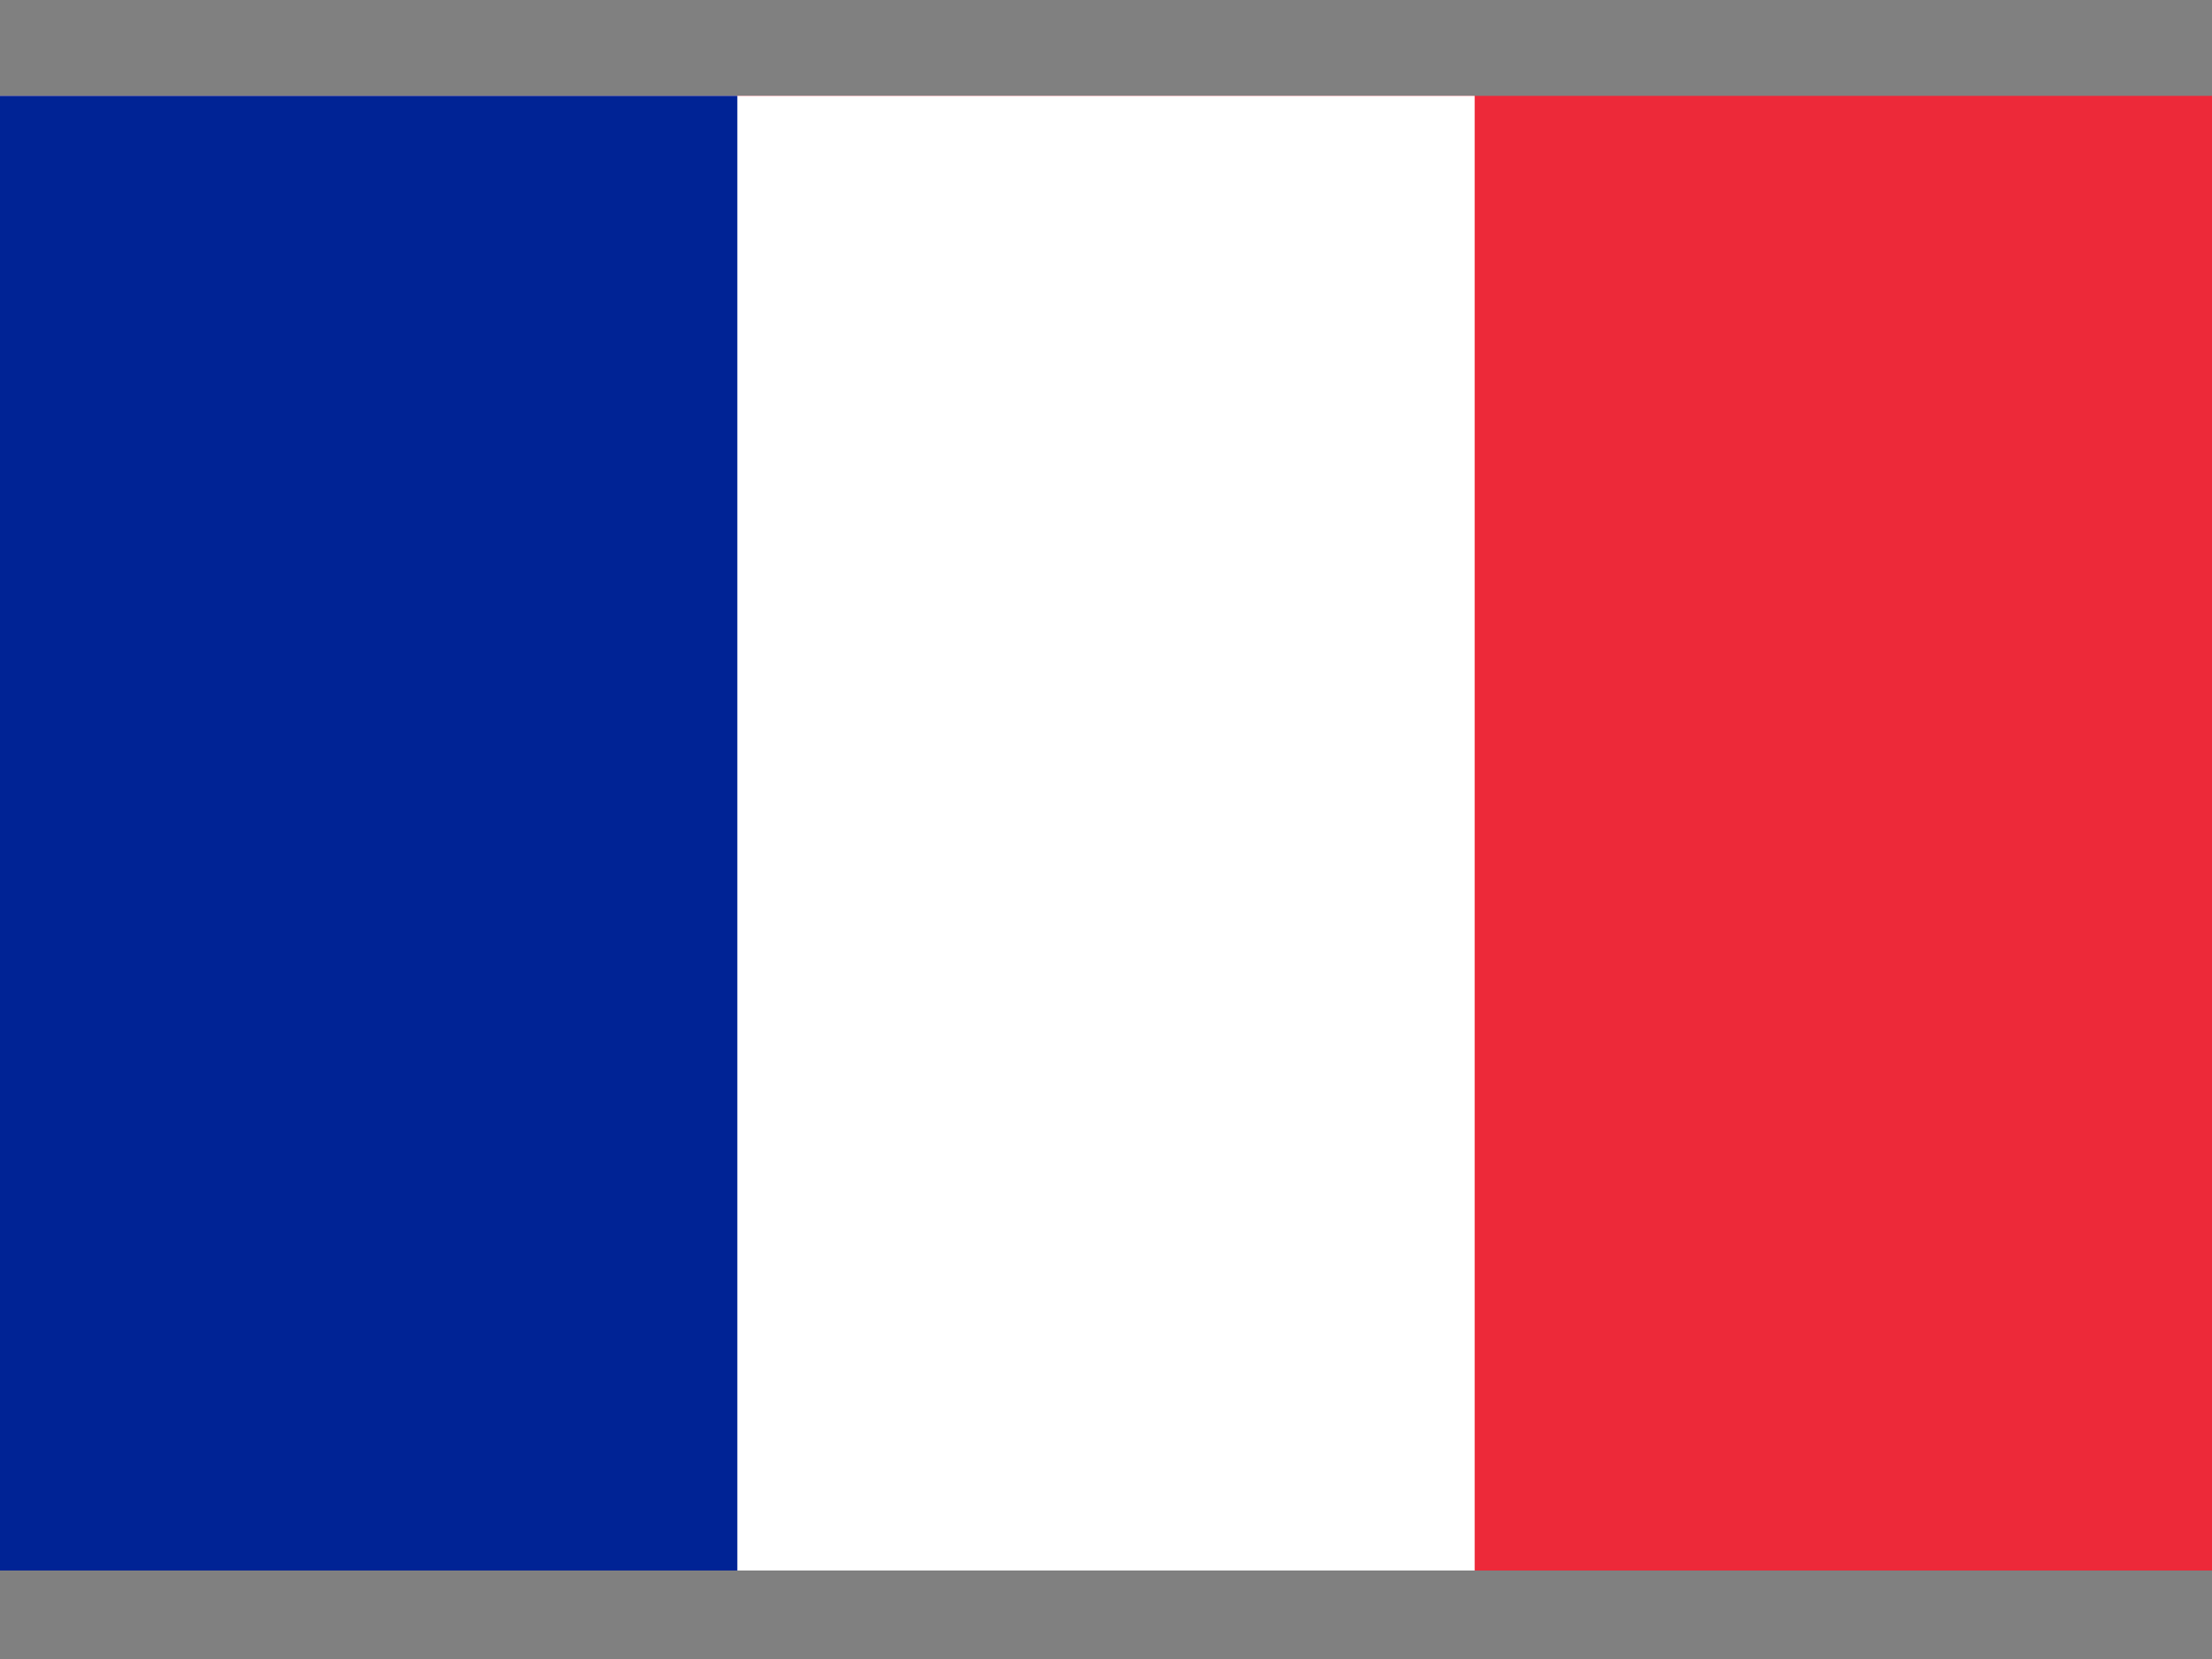 <?xml version="1.0" encoding="UTF-8" standalone="no"?>
<svg
   xmlns:dc="http://purl.org/dc/elements/1.1/"
   xmlns:cc="http://creativecommons.org/ns#"
   xmlns:rdf="http://www.w3.org/1999/02/22-rdf-syntax-ns#"
   xmlns:svg="http://www.w3.org/2000/svg"
   xmlns="http://www.w3.org/2000/svg"
   xmlns:sodipodi="http://sodipodi.sourceforge.net/DTD/sodipodi-0.dtd"
   xmlns:inkscape="http://www.inkscape.org/namespaces/inkscape"
   width="200"
   height="150"
   version="1.1"
   id="svg35281"
   sodipodi:docname="fr.svg"
   inkscape:version="0.92.4 (5da689c313, 2019-01-14)">
  <rect width="100%" height="100%" fill="#808080" stroke="none"/>
  <defs
     id="defs35285" />
  <sodipodi:namedview
     pagecolor="#ffffff"
     bordercolor="#666666"
     borderopacity="1"
     objecttolerance="10"
     gridtolerance="10"
     guidetolerance="10"
     inkscape:pageopacity="0"
     inkscape:pageshadow="2"
     inkscape:window-width="647"
     inkscape:window-height="480"
     id="namedview35283"
     showgrid="false"
     inkscape:zoom="1.18"
     inkscape:cx="100"
     inkscape:cy="66.66667"
     inkscape:window-x="0"
     inkscape:window-y="0"
     inkscape:window-maximized="0"
     inkscape:current-layer="svg35281" />
  <rect
     width="200"
     height="133.333"
     id="rect35275"
     x="0"
     y="8.667"
     style="fill:#ed2939;stroke-width:0.222" />
  <rect
     width="133.333"
     height="133.333"
     id="rect35277"
     x="0"
     y="8.667"
     style="fill:#ffffff;stroke-width:0.222" />
  <rect
     width="66.667"
     height="133.333"
     id="rect35279"
     x="0"
     y="8.667"
     style="fill:#002395;stroke-width:0.222" />
</svg>
